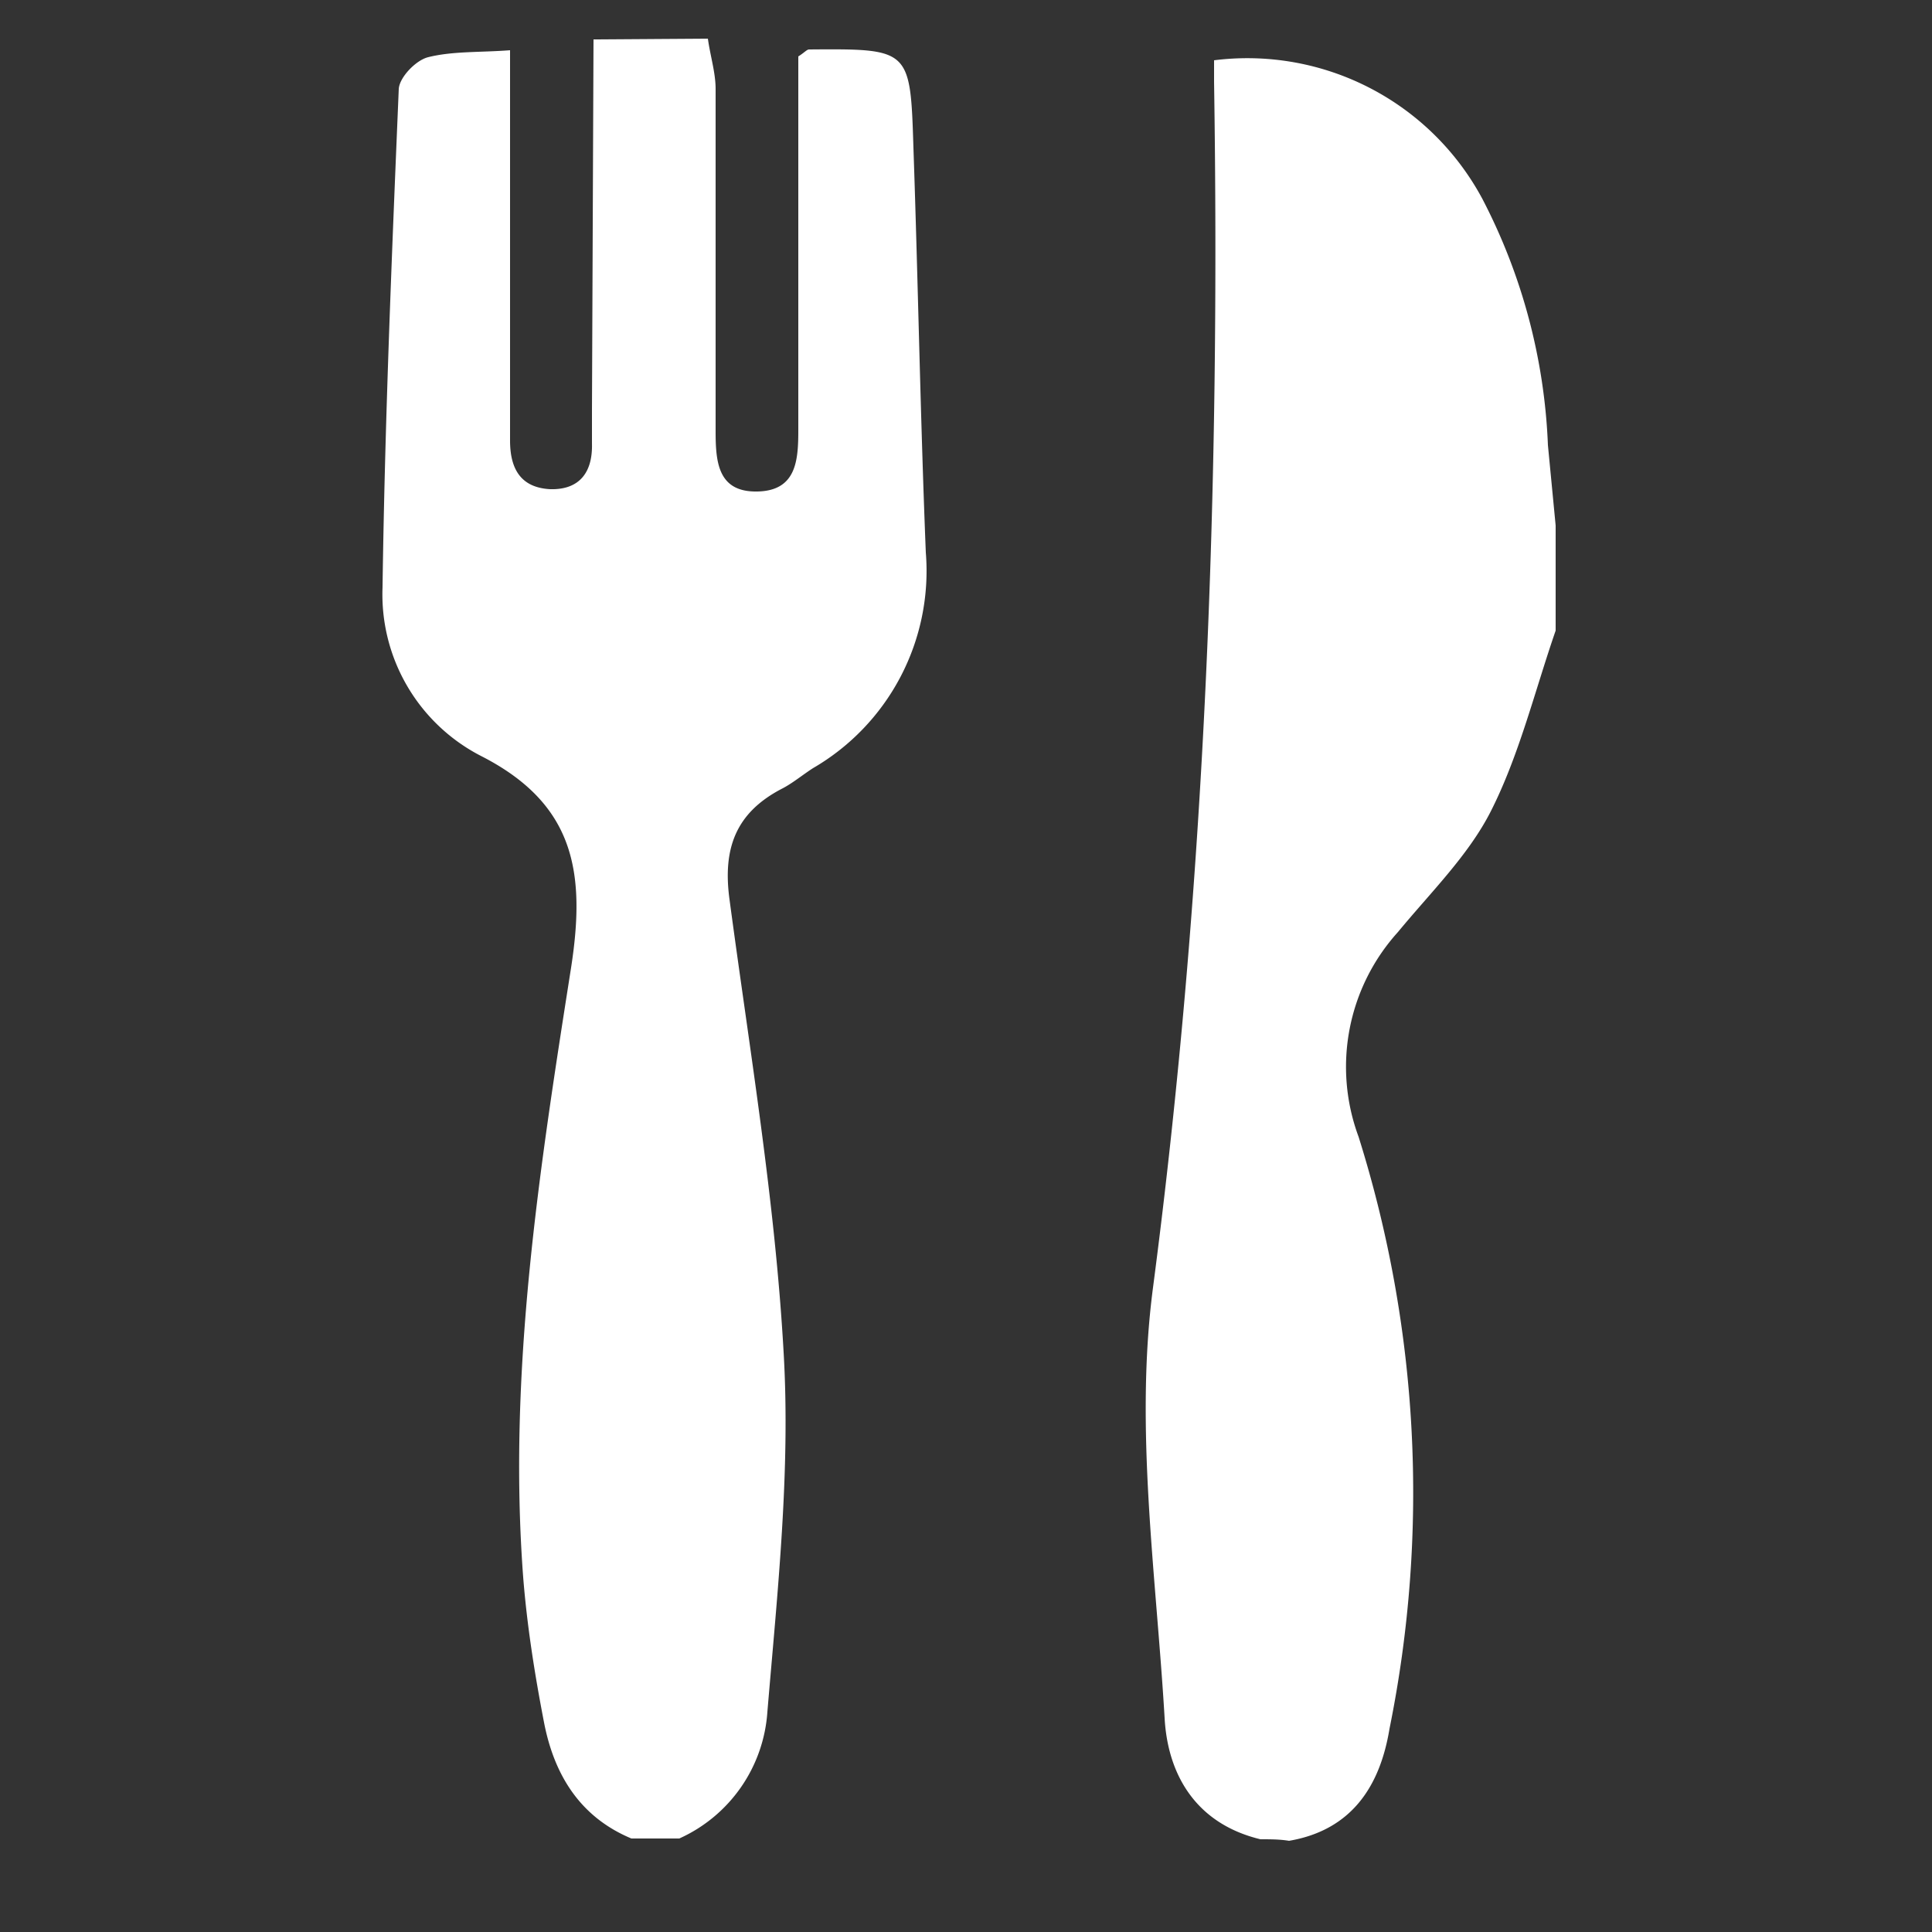 <svg version="1.1" id="Layer_1" xmlns="http://www.w3.org/2000/svg" x="0" y="0" viewBox="0 0 250 250" xml:space="preserve">
  <rect x="0" y="0" width="250" height="250" fill="#333333" stroke="none"/>
  <style>
    .st0{fill:#FFFFFF}
  </style>
  <path class="st0" d="M91.6 5c.3 2.2 1 4.4 1 6.5v44.3c0 4 .3 7.9 5.4 7.8 5.1-.1 5.3-4.1 5.3-8V7.3c.8-.5 1.1-.9 1.4-.9 13.1-.1 13.1-.1 13.5 12.8.6 17.4.9 34.9 1.6 52.3a29.5 29.5 0 01-14.6 27.9c-1.4.9-2.7 2-4.1 2.7-5.9 3.1-7.6 7.7-6.7 14.3 2.6 19.5 5.9 39 7 58.6.9 15.4-.8 31-2.1 46.5a19.4 19.4 0 01-11.4 16.4h-6.2c-6.7-2.8-10-8.3-11.3-15-1.2-6.2-2.2-12.5-2.7-18.8-2-26.6 2.1-52.8 6.2-78.9 1.9-12.3.5-21.2-11.7-27.4A23.5 23.5 0 0149.5 76c.3-21.5 1.2-43 2.1-64.5.1-1.5 2.2-3.7 3.8-4.1 3.2-.8 6.7-.6 10.6-.9V57c0 3.7 1.4 6.1 5.2 6.3 3.8.1 5.5-2.2 5.4-5.9v-4.3l.2-48L91.6 5zM163.1 238c-8.3-2-12-8.3-12.4-15.7-1.1-18.6-3.9-37.5-1.5-55.7 6.8-51.9 8.7-103.8 7.9-156V7.8a34.5 34.5 0 0134.7 17.9 75.4 75.4 0 018.5 31.9l1 10.4v13.6c-2.7 7.8-4.7 16.1-8.4 23.4-2.9 5.7-7.8 10.5-12 15.6a26 26 0 00-5.1 26.5 153.6 153.6 0 014 76.6c-1.2 7.3-4.8 13.1-13 14.5-1.2-.2-2.4-.2-3.7-.2z"/>
</svg>
